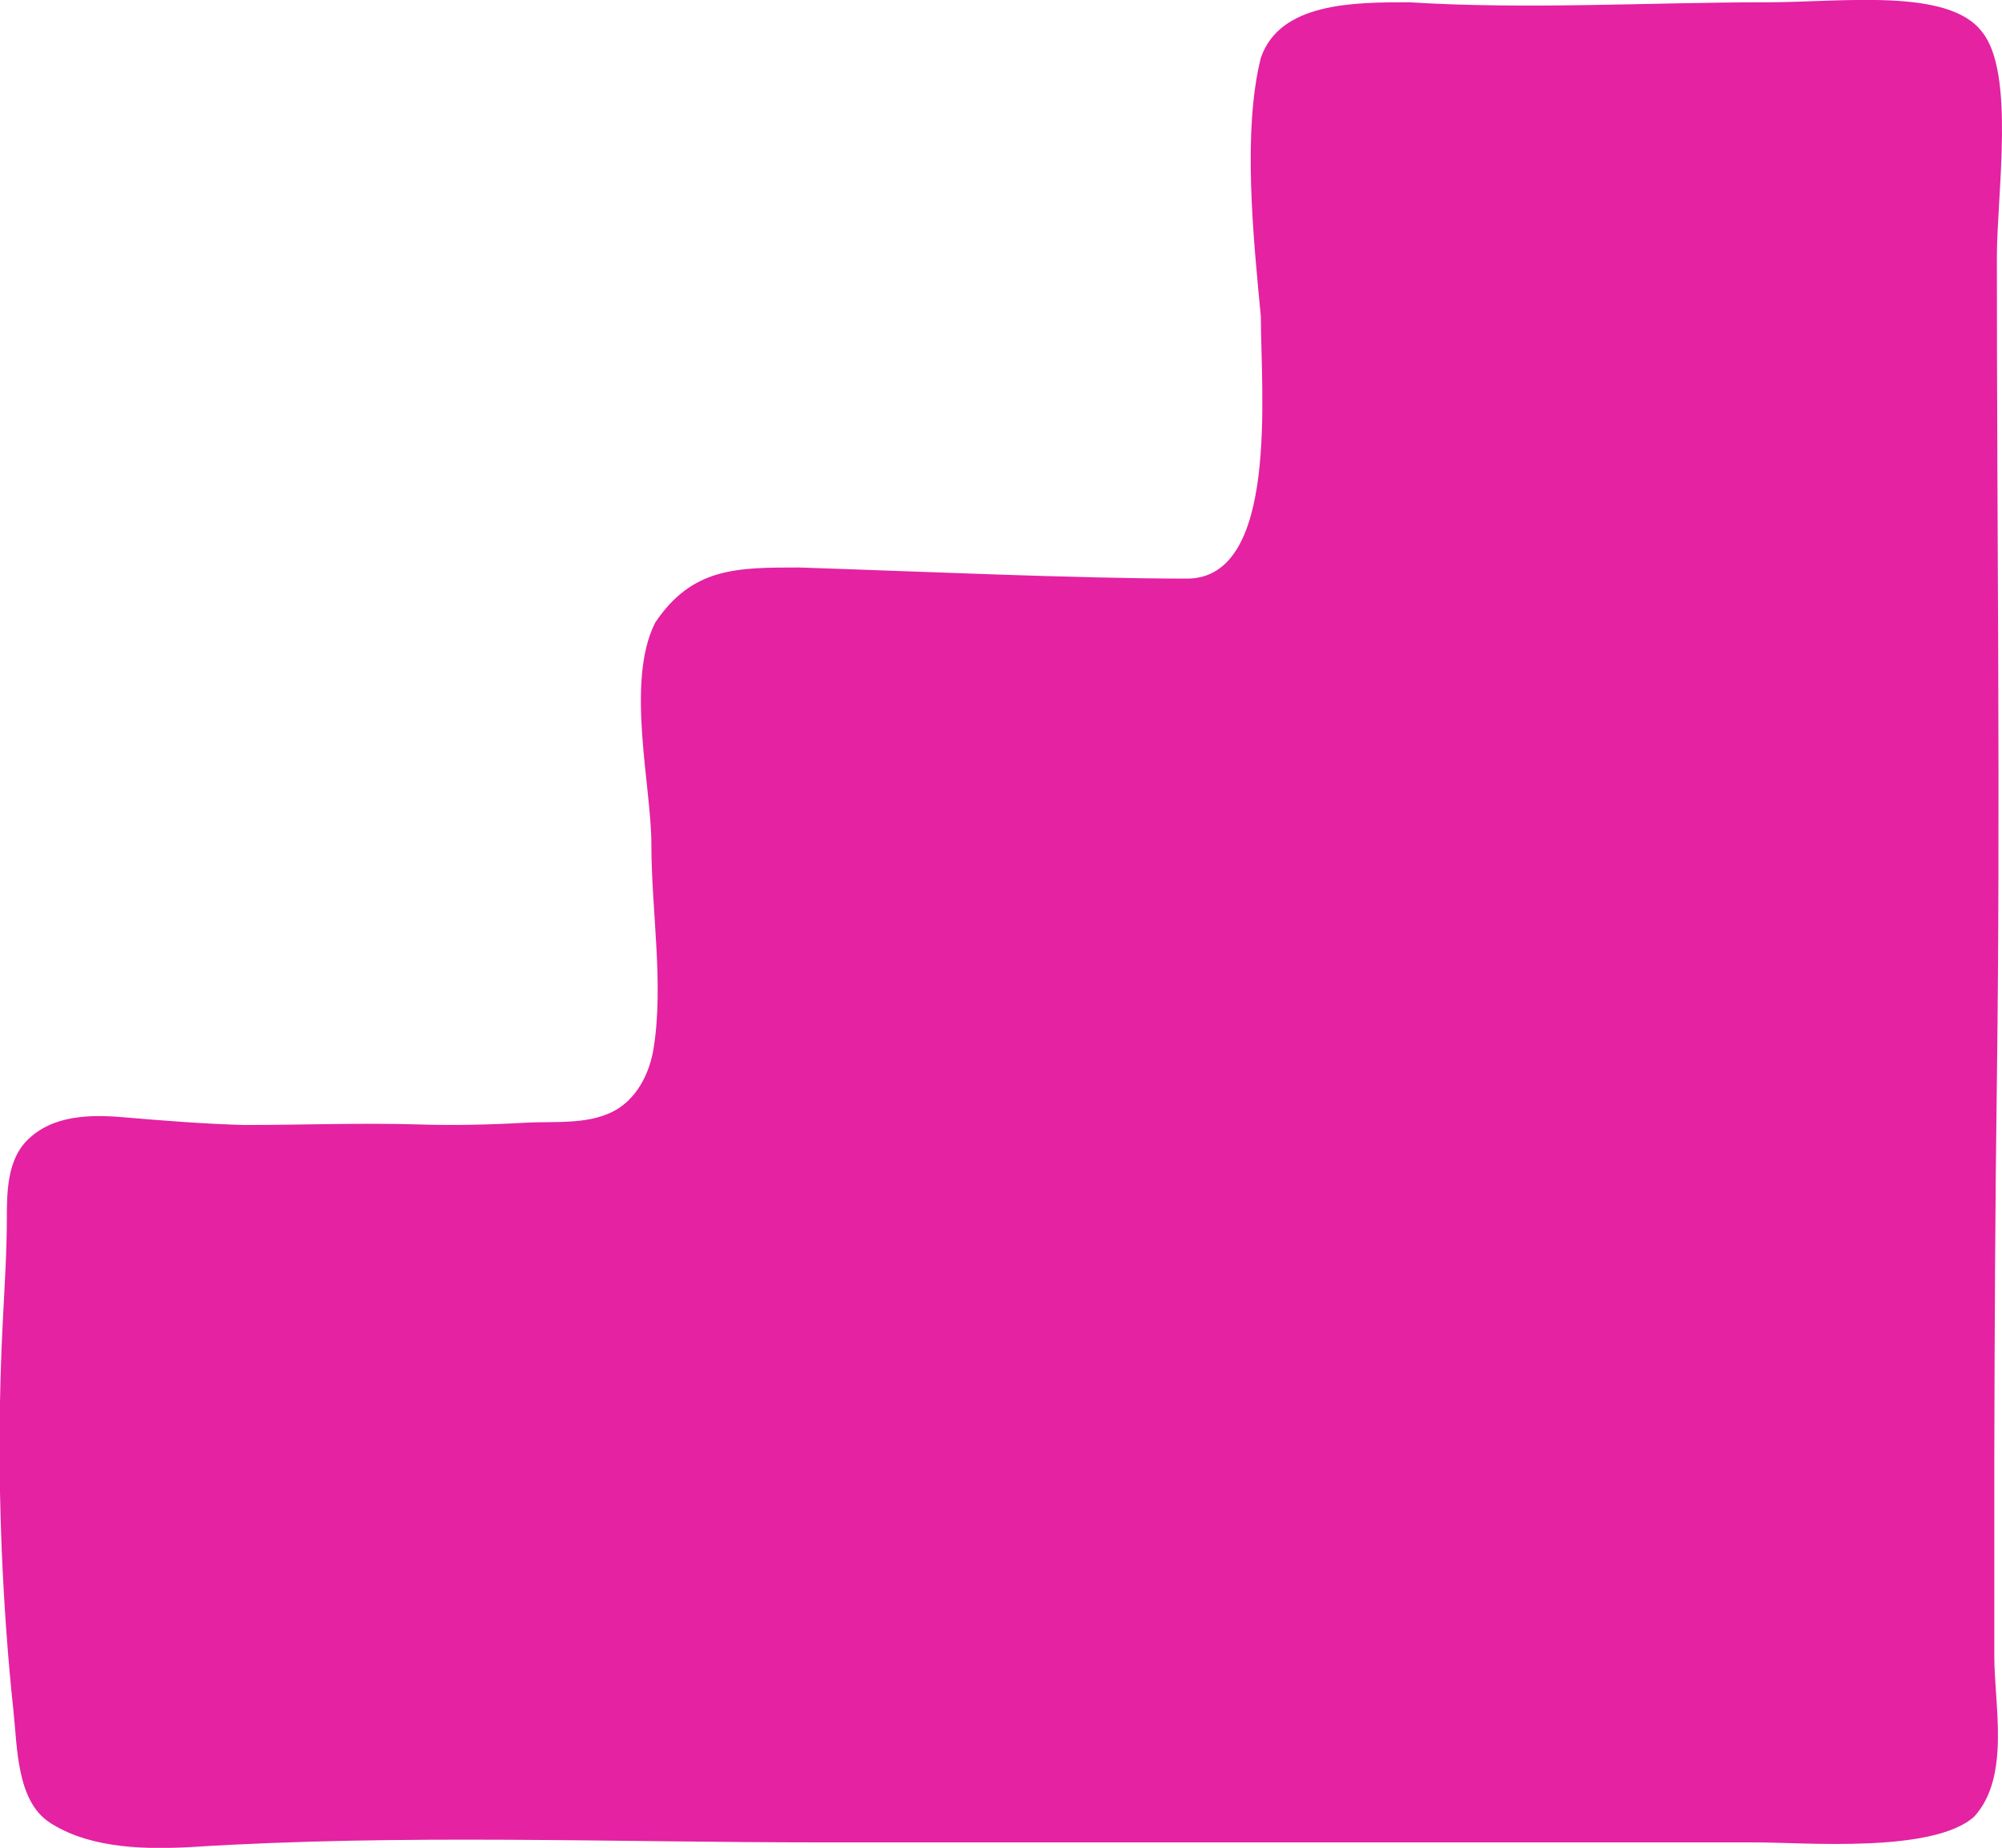 <?xml version="1.0" encoding="UTF-8"?> <svg xmlns="http://www.w3.org/2000/svg" xmlns:xlink="http://www.w3.org/1999/xlink" version="1.1" id="Calque_1" x="0px" y="0px" viewBox="0 0 702.3 648.3" style="enable-background:new 0 0 702.3 648.3;" xml:space="preserve"> <style type="text/css"> .st0{fill:#E422A2;} </style> <path class="st0" d="M18.5,640.1c-0.4-0.2-0.7-0.4-1.1-0.7c-11.6-7.6-11.3-26.4-12.7-39.3c-2-18.7-3.3-37.5-4.1-56.3 c-1.1-26.9-1-53.8,0.4-80.6c0.6-12,1.4-24,1.4-36c0-9.1,0.2-20.3,7.2-27.2c8.9-8.9,22.3-9,33.9-8c14.1,1.2,27.9,2.3,42.1,2.7 c20.4,0,40.8-0.8,61.1-0.2c12.6,0.4,25.2,0.1,37.7-0.6c10.7-0.6,23.4,1,32.8-5.2c6.9-4.6,10.8-12.8,12.1-21 c3.6-22.8-0.8-48.2-0.8-71.4c0-20.7-9.1-57,1.3-77.8c13-19.4,28.5-19.4,50.5-19.4c40.2,1.3,97.2,3.9,136.1,3.9 c32.4,0,25.9-66.1,25.9-92c-2.6-27.2-6.5-64.8,0-90.7C449,0.8,475,0.8,494.4,0.8c41.5,2.6,84.2,0,125.7,0c25.9,0,63.5-5.2,75.2,10.4 c11.7,14.3,5.2,57,5.2,79.1c0,99.8,1.3,190.5,0,289c-0.6,43.5-0.8,88.4-0.9,132.5c0,23.1,0,46.2,0,69.3c0,17.2,5.7,42.2-7,56.2 c-14.3,13-59.6,9.1-76.5,9.1c-109.2,0-218.4,0-327.6,0c-73.5,0-147.7-3-221,1.6C51.8,648.9,32.6,648.7,18.5,640.1L18.5,640.1z"></path> </svg> 